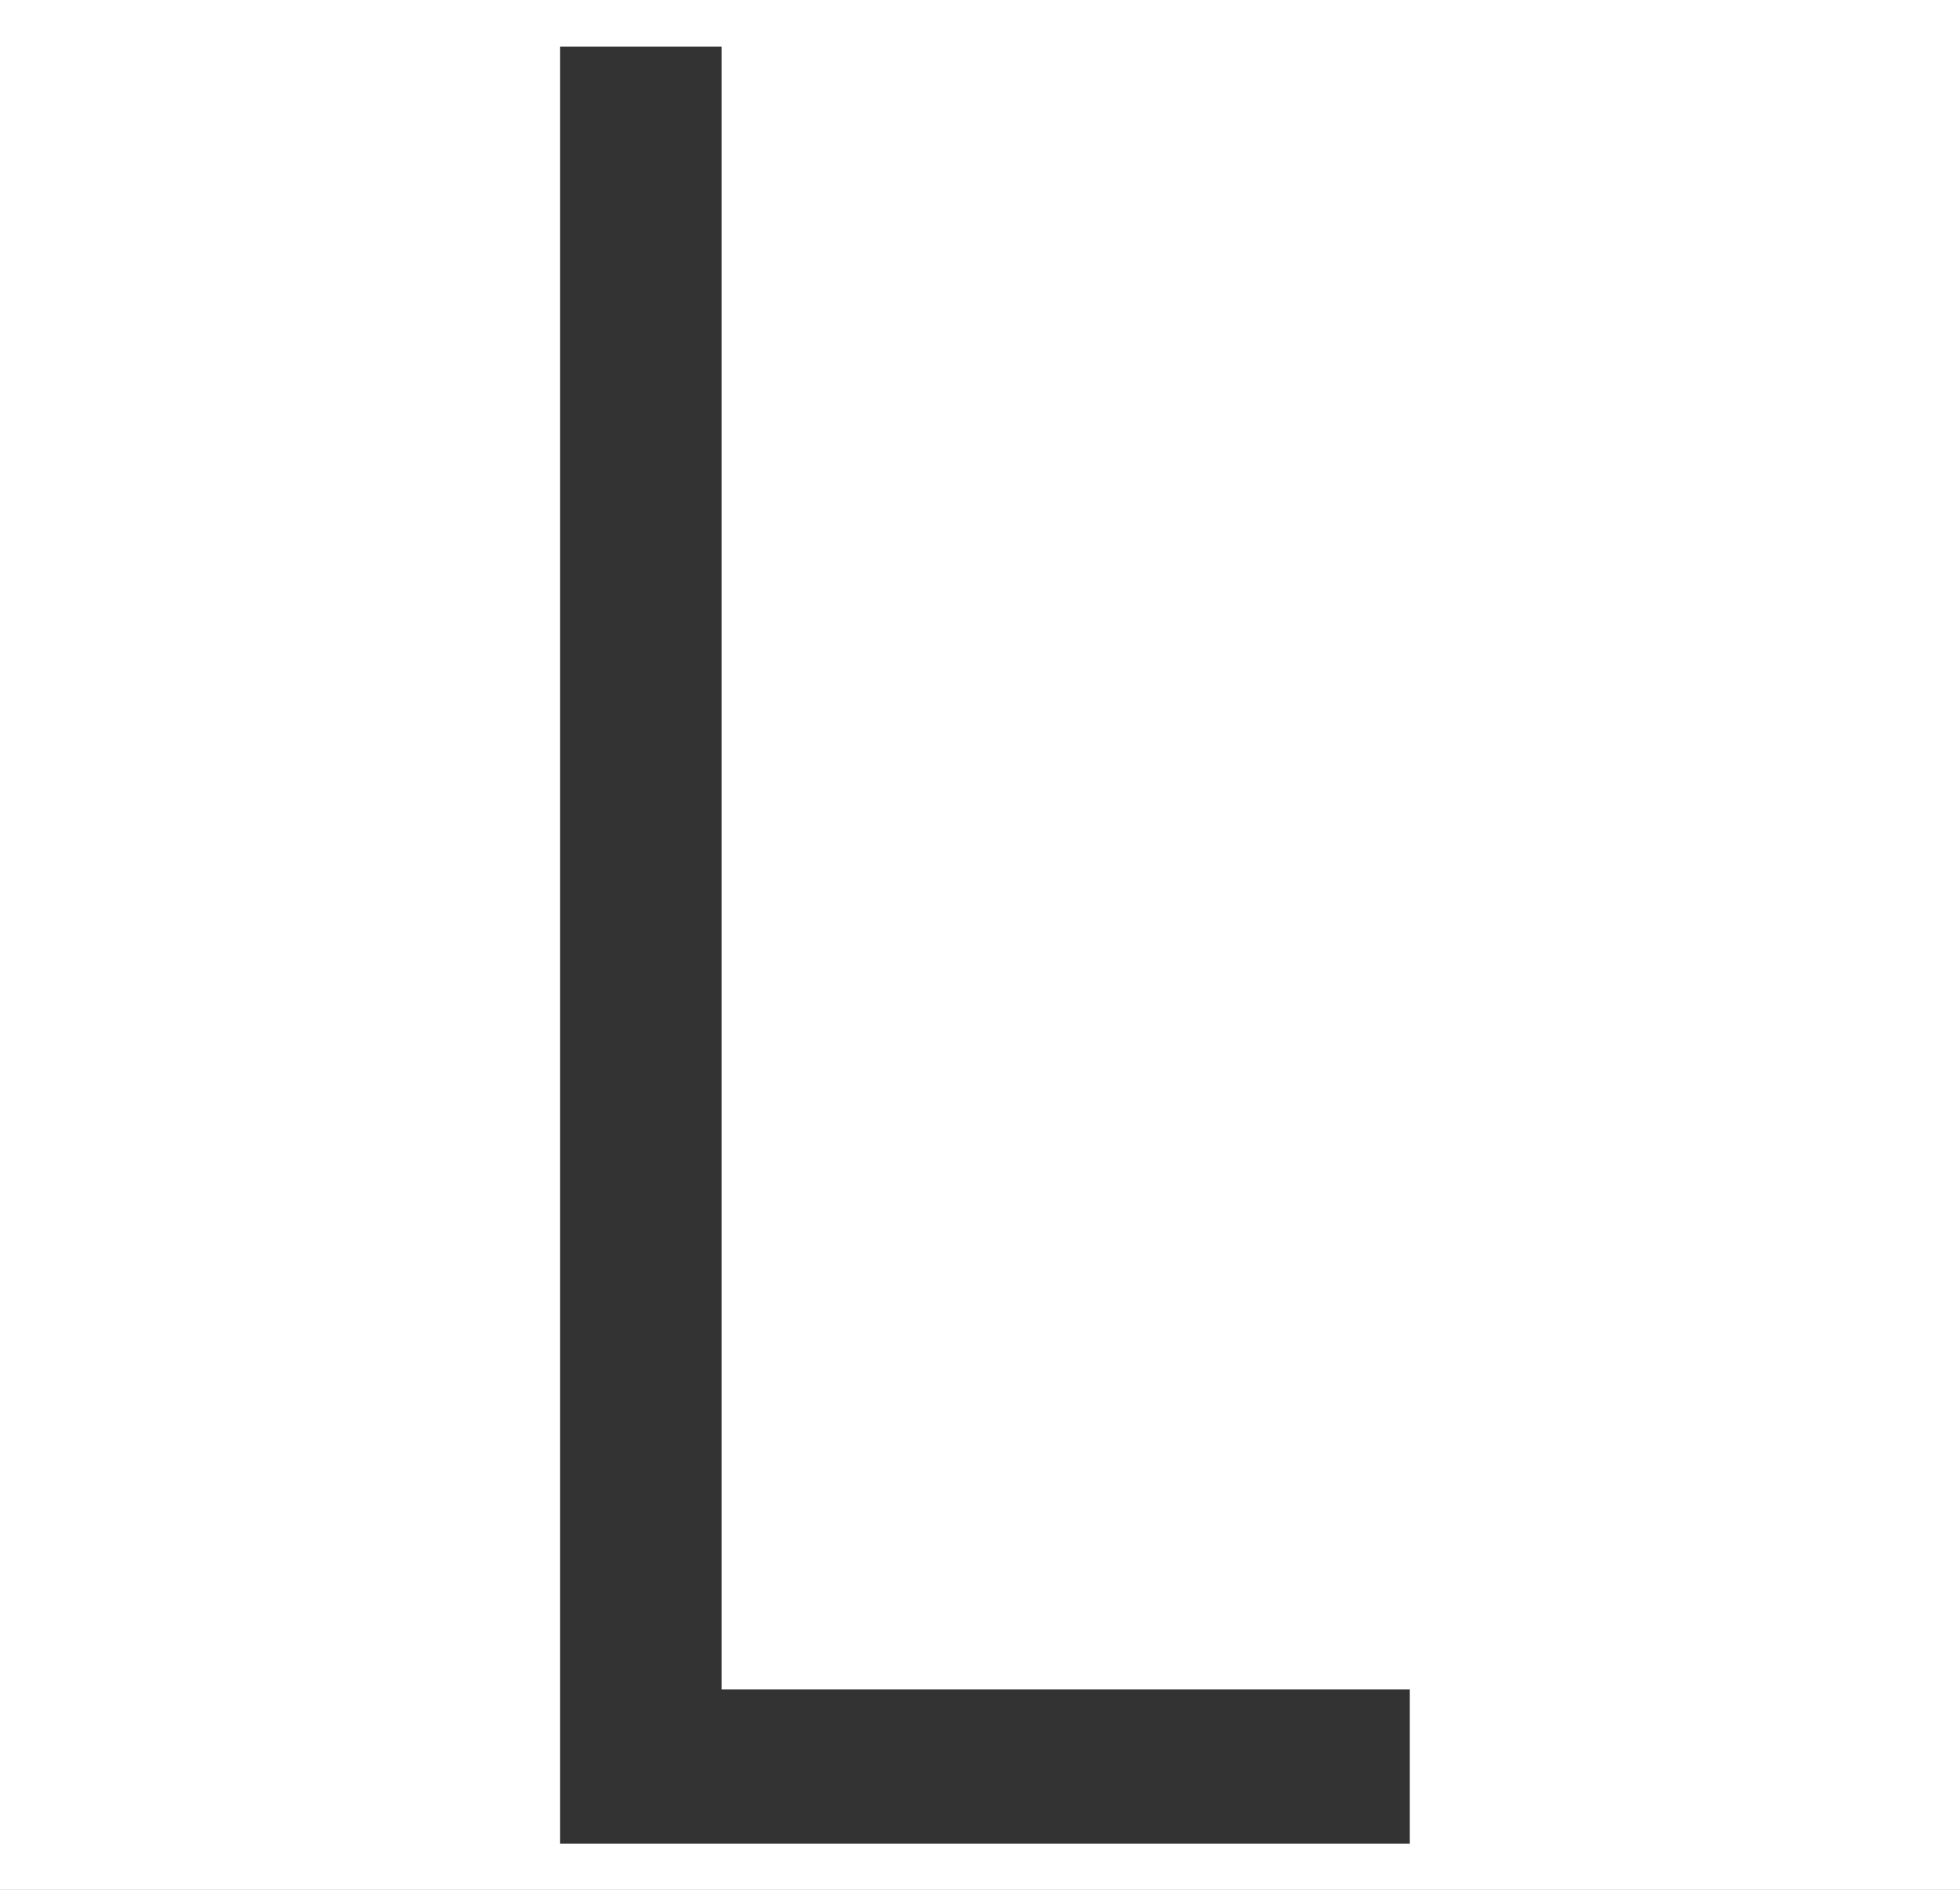 <svg xmlns="http://www.w3.org/2000/svg" width="168" height="162"><rect width="100%" height="100%" fill="#808080" stroke="none"/><defs><clipPath id="a"><path d="M0 0h168v162H0z"/></clipPath></defs><g clip-path="url(#a)"><path fill="#fff" d="M0 0h168v162H0z"/><path fill="#333" d="M48.001 158.043V4h13.857v140.83h58.975v13.213Z"/></g></svg>
